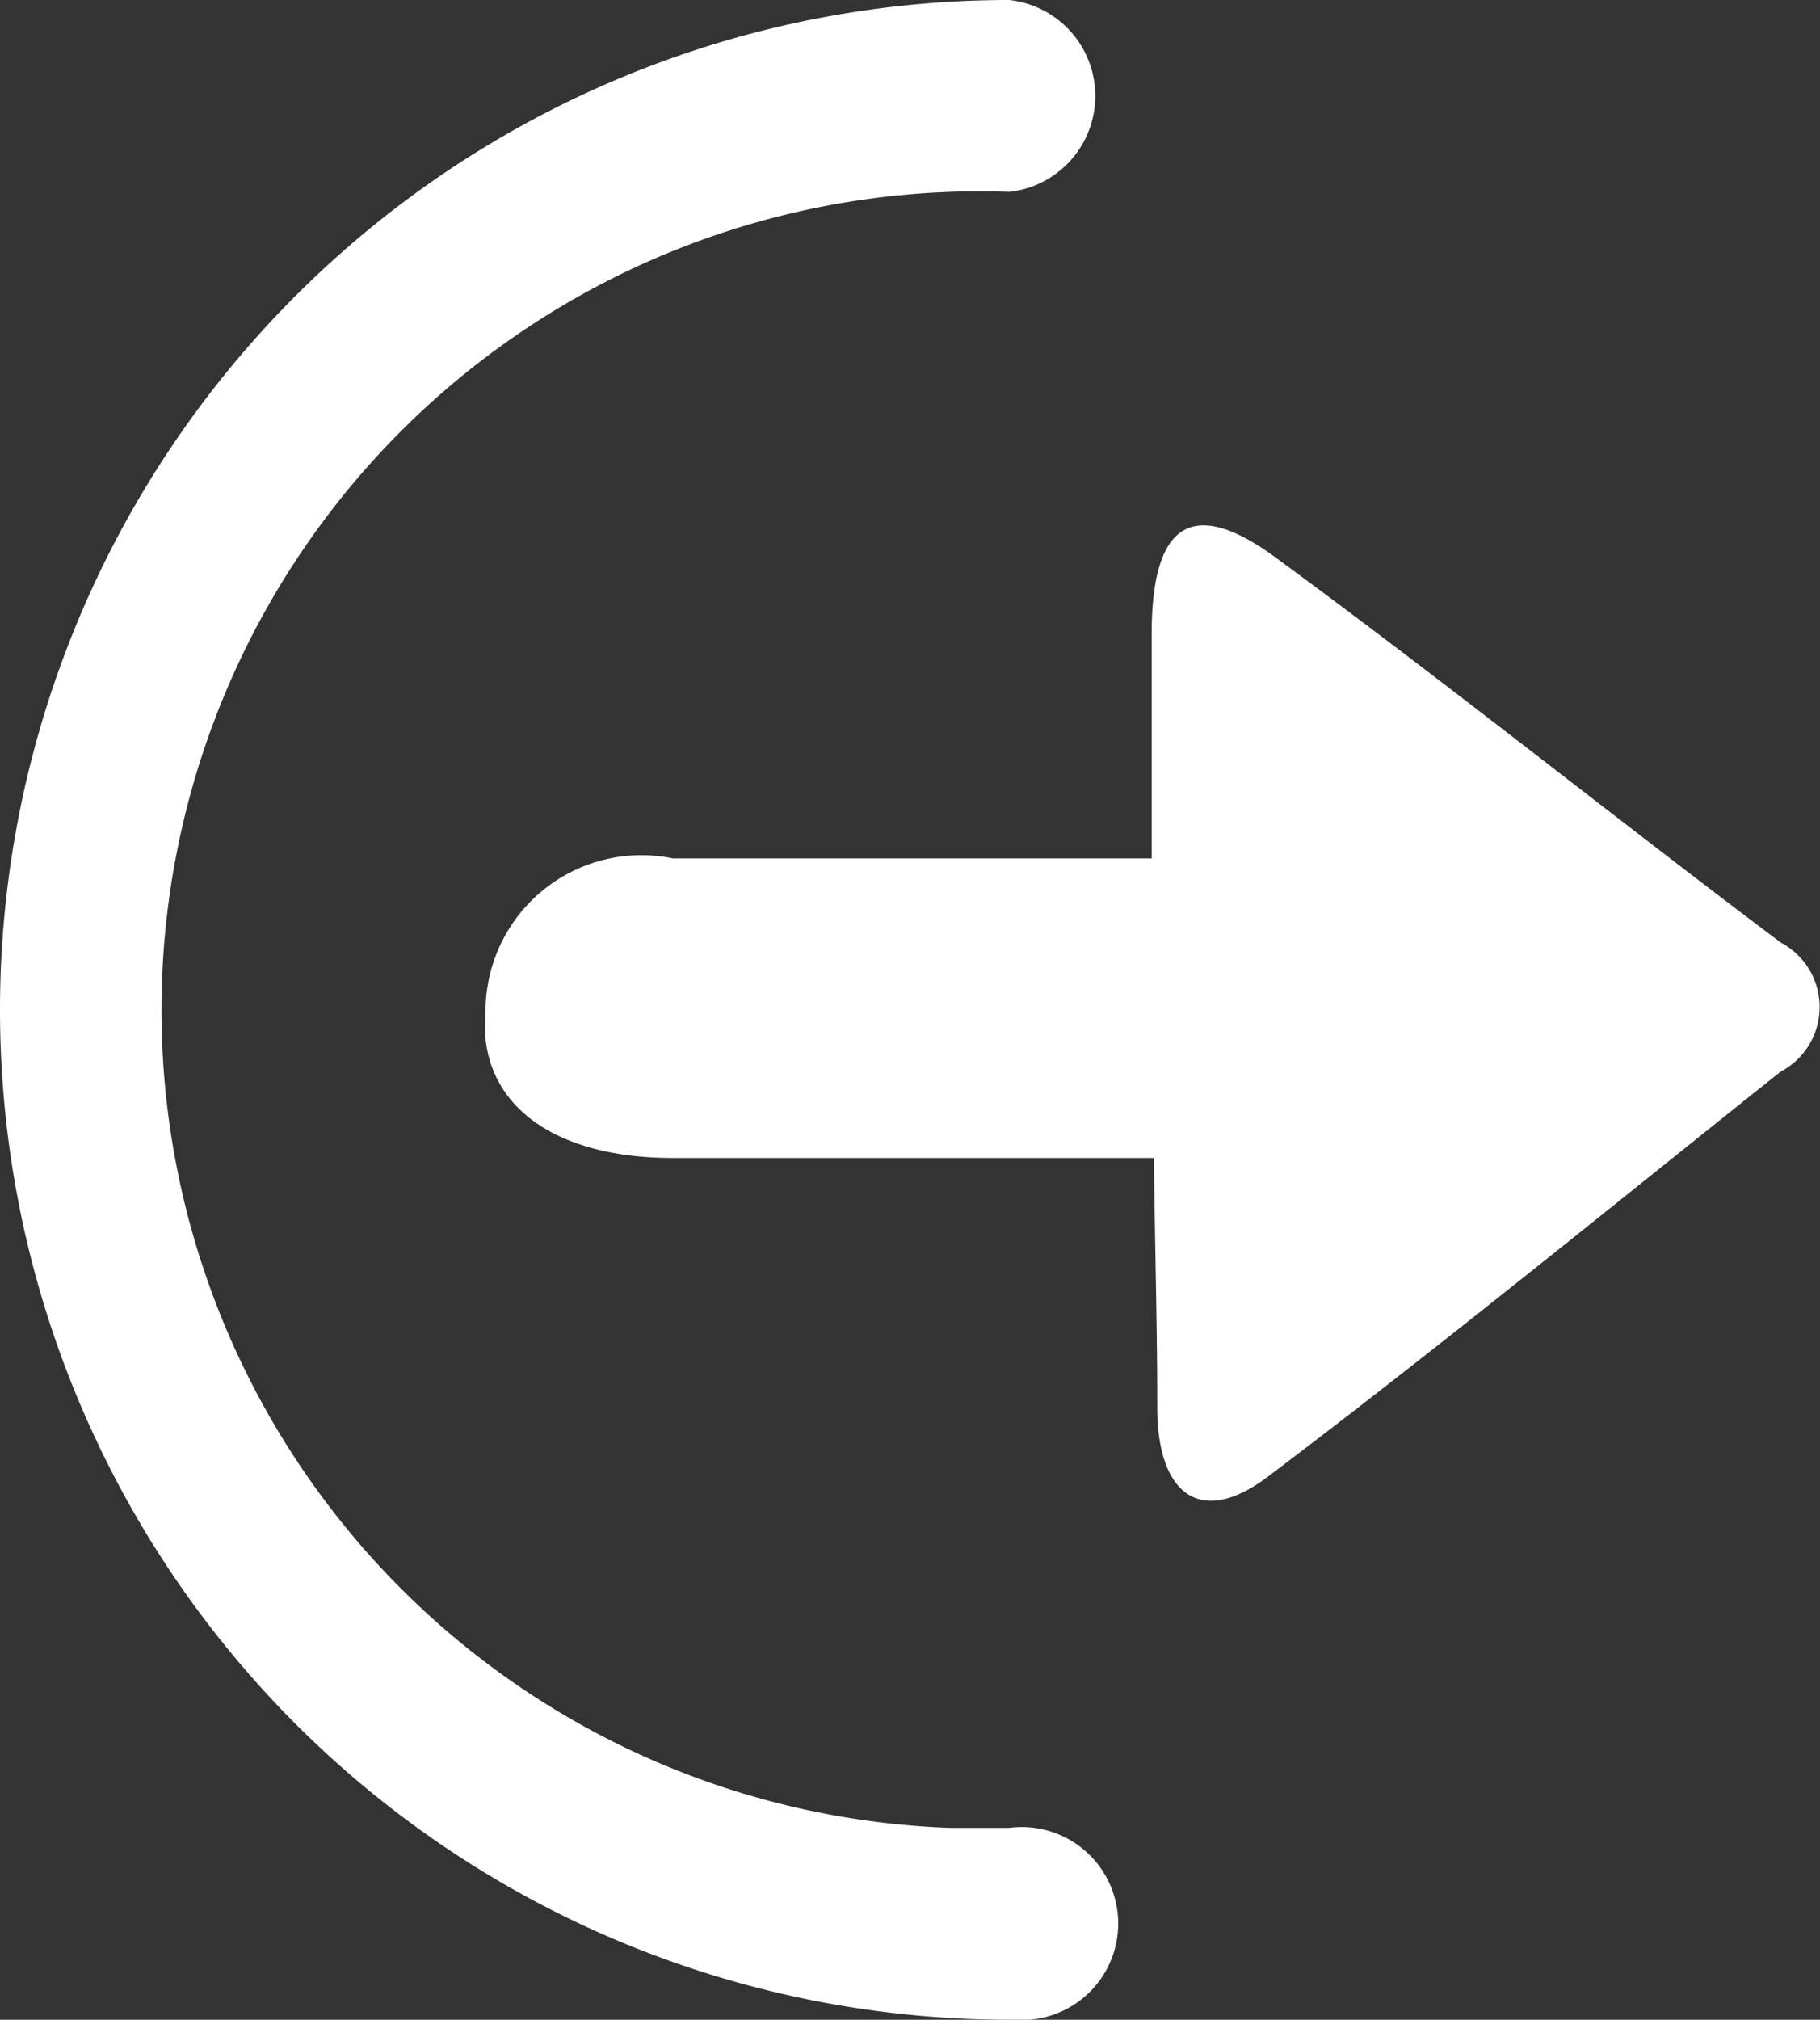 <svg xmlns="http://www.w3.org/2000/svg" width="16.23" height="18" viewBox="0 0 16.23 18">
  <rect x="0" y="0" width="16.23" height="18" fill="#333333" stroke="none"/>
  <path fill="#fff" d="M9 18A9 9 0 1 1 9 0a.86.86 0 0 1 0 1.71 7.29 7.29 0 0 0-.53 14.58H9A.86.86 0 1 1 9.18 18H9z"/>
  <path fill="#fff" d="M10.29 10.32H6c-1.1 0-1.75-.51-1.67-1.32A1.39 1.39 0 0 1 6 7.65h4.27v-2c0-1 .37-1.21 1.08-.7 1.53 1.12 3 2.3 4.53 3.45a.65.65 0 0 1 0 1.15c-1.52 1.21-3 2.42-4.56 3.6-.64.49-1 .13-1-.6s-.02-1.38-.03-2.23z"/>
</svg>
